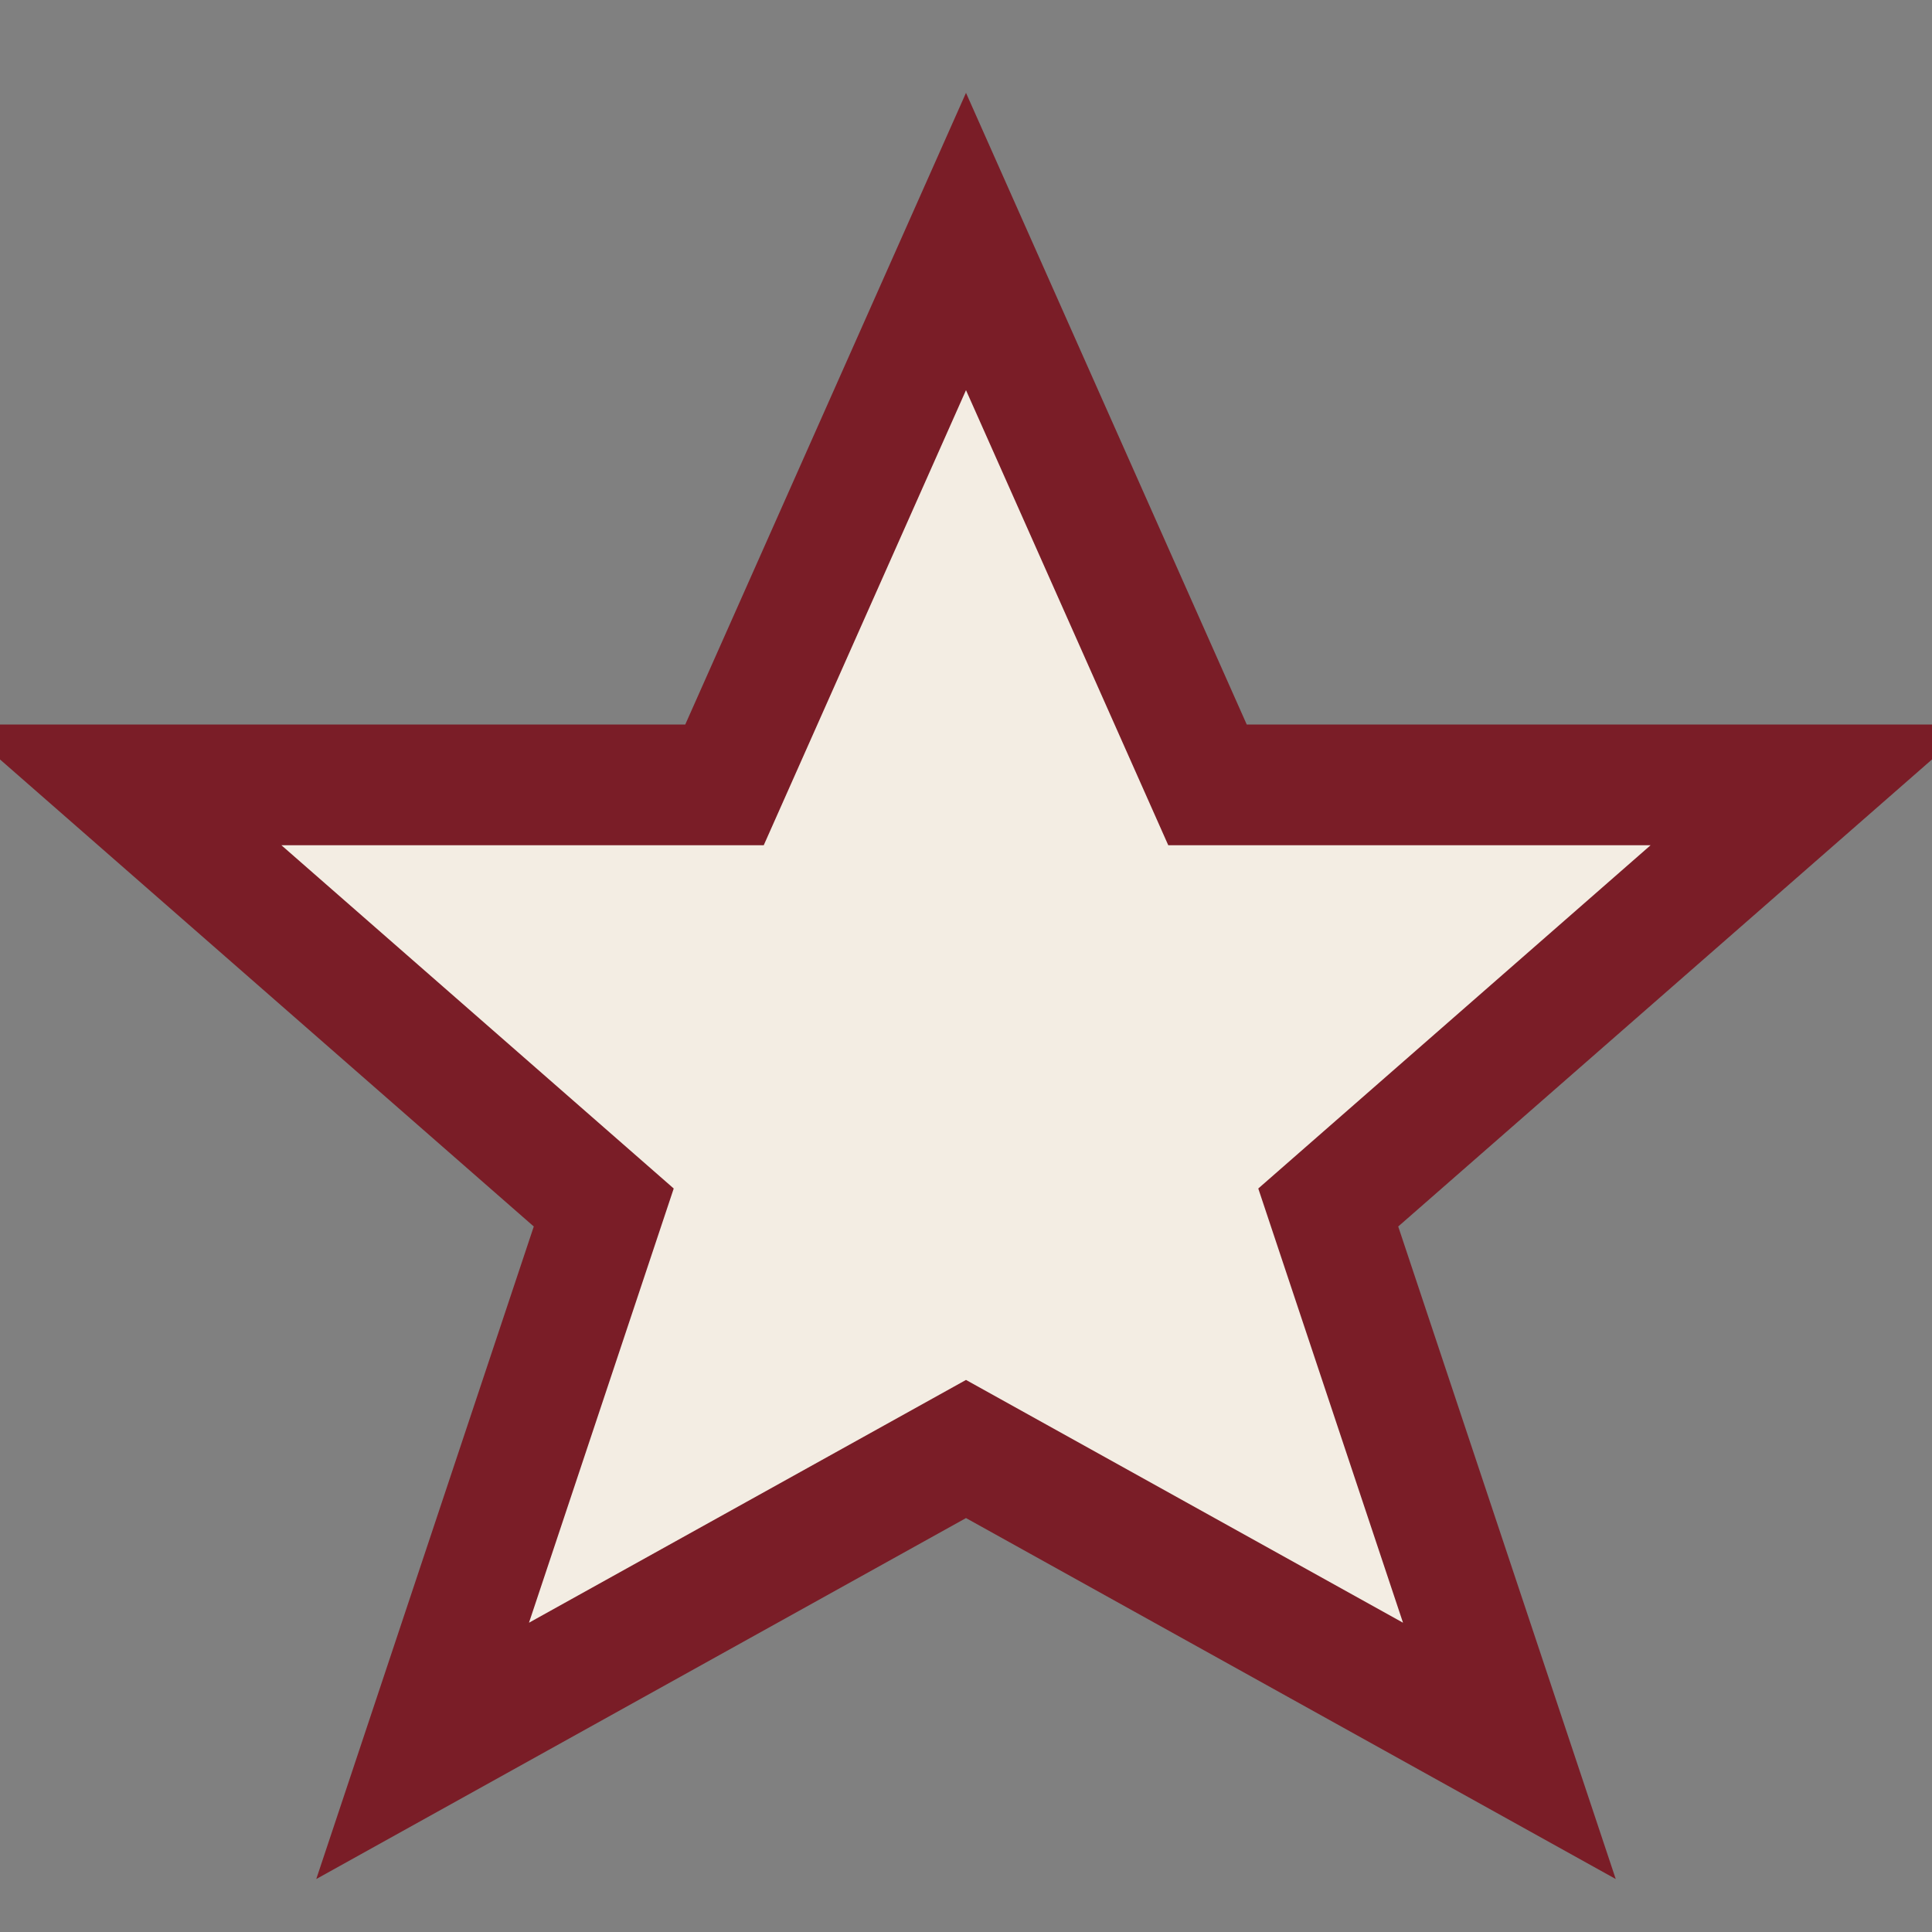 <?xml version="1.0" encoding="UTF-8"?>
<svg xmlns="http://www.w3.org/2000/svg" width="32" height="32" viewBox="0 0 32 32"><rect x="0" y="0" width="32" height="32" fill="#808080" stroke="none"/><polygon points="16,4 20,13 30,13 22,20 25,29 16,24 7,29 10,20 2,13 12,13" fill="#F3EDE3" stroke="#7A1D27" stroke-width="2"/></svg>